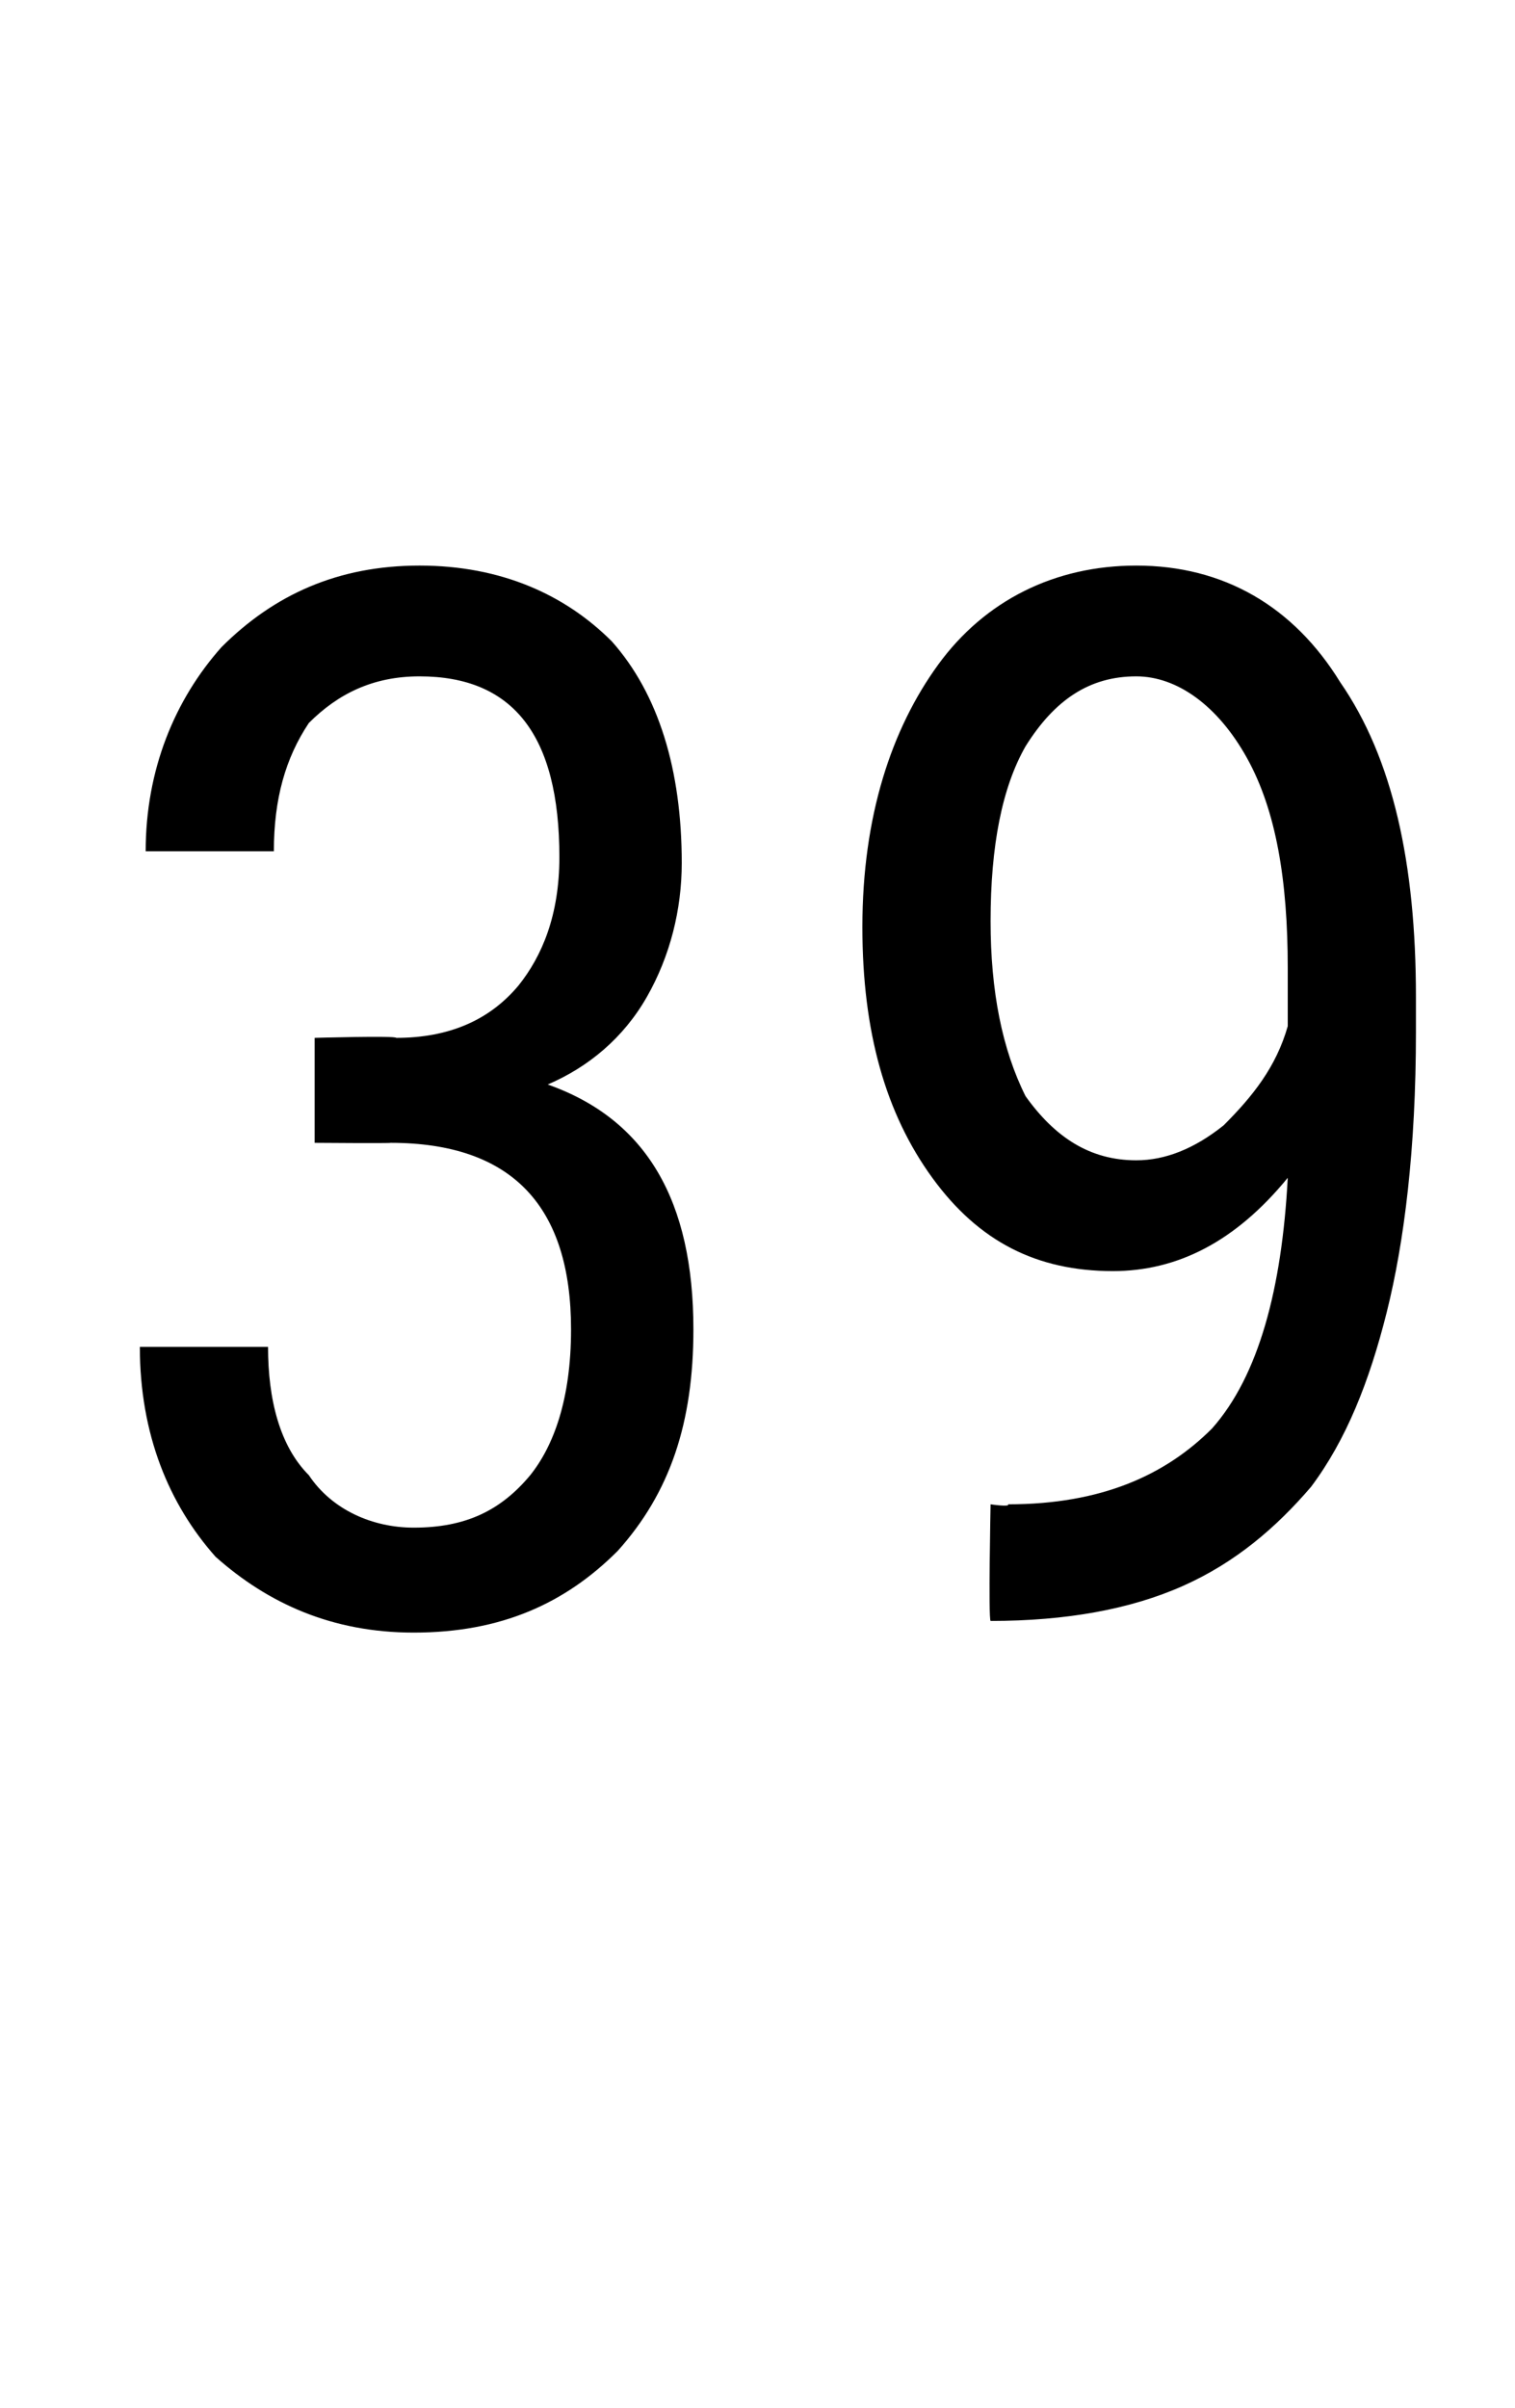 <?xml version="1.0" standalone="no"?><!DOCTYPE svg PUBLIC "-//W3C//DTD SVG 1.1//EN" "http://www.w3.org/Graphics/SVG/1.1/DTD/svg11.dtd"><svg xmlns="http://www.w3.org/2000/svg" version="1.1" width="26px" height="41.3px" viewBox="0 -9 26 41.3" style="top:-9px"><desc>39</desc><defs/><g id="Polygon164037"><path d="m5.4 8.8c0 0 1.4-.04 1.4 0c.9 0 1.6-.3 2.1-.9c.4-.5.7-1.2.7-2.2c0-2.1-.8-3.1-2.4-3.1c-.8 0-1.4.3-1.9.8c-.4.6-.6 1.3-.6 2.2c0 0-2.2 0-2.2 0c0-1.4.5-2.6 1.3-3.5c.9-.9 2-1.4 3.4-1.4c1.4 0 2.5.5 3.3 1.3c.8.9 1.2 2.2 1.2 3.8c0 .8-.2 1.6-.6 2.3c-.4.7-1 1.2-1.7 1.5c1.7.6 2.5 2 2.5 4.2c0 1.6-.4 2.8-1.3 3.8c-.9.9-2 1.4-3.5 1.4c-1.4 0-2.5-.5-3.4-1.3c-.8-.9-1.3-2.1-1.3-3.6c0 0 2.2 0 2.2 0c0 .9.2 1.7.7 2.2c.4.6 1.1.9 1.8.9c.9 0 1.5-.3 2-.9c.4-.5.7-1.3.7-2.5c0-2.1-1-3.2-3.1-3.2c.02.01-1.3 0-1.3 0l0-1.8zm16.7 2.4c-.9 1.1-1.9 1.6-3 1.6c-1.3 0-2.3-.5-3.1-1.6c-.8-1.1-1.2-2.5-1.2-4.3c0-1.9.5-3.4 1.3-4.5c.8-1.1 2-1.7 3.4-1.7c1.5 0 2.7.7 3.5 2c.9 1.3 1.3 3.1 1.3 5.4c0 0 0 .6 0 .6c0 2-.2 3.6-.5 4.8c-.3 1.2-.7 2.2-1.3 3c-.6.7-1.3 1.3-2.2 1.7c-.9.4-2 .6-3.3.6c-.04-.04 0-2 0-2c0 0 .34.05.3 0c1.6 0 2.7-.5 3.5-1.3c.8-.9 1.2-2.4 1.3-4.3zm-2.6-.3c.5 0 1-.2 1.5-.6c.5-.5.9-1 1.1-1.7c0 0 0-1 0-1c0-1.5-.2-2.7-.7-3.6c-.5-.9-1.2-1.4-1.9-1.4c-.8 0-1.4.4-1.9 1.2c-.4.7-.6 1.7-.6 3c0 1.2.2 2.2.6 3c.5.7 1.1 1.1 1.9 1.1z" stroke="none" fill="#000"/></g></svg>